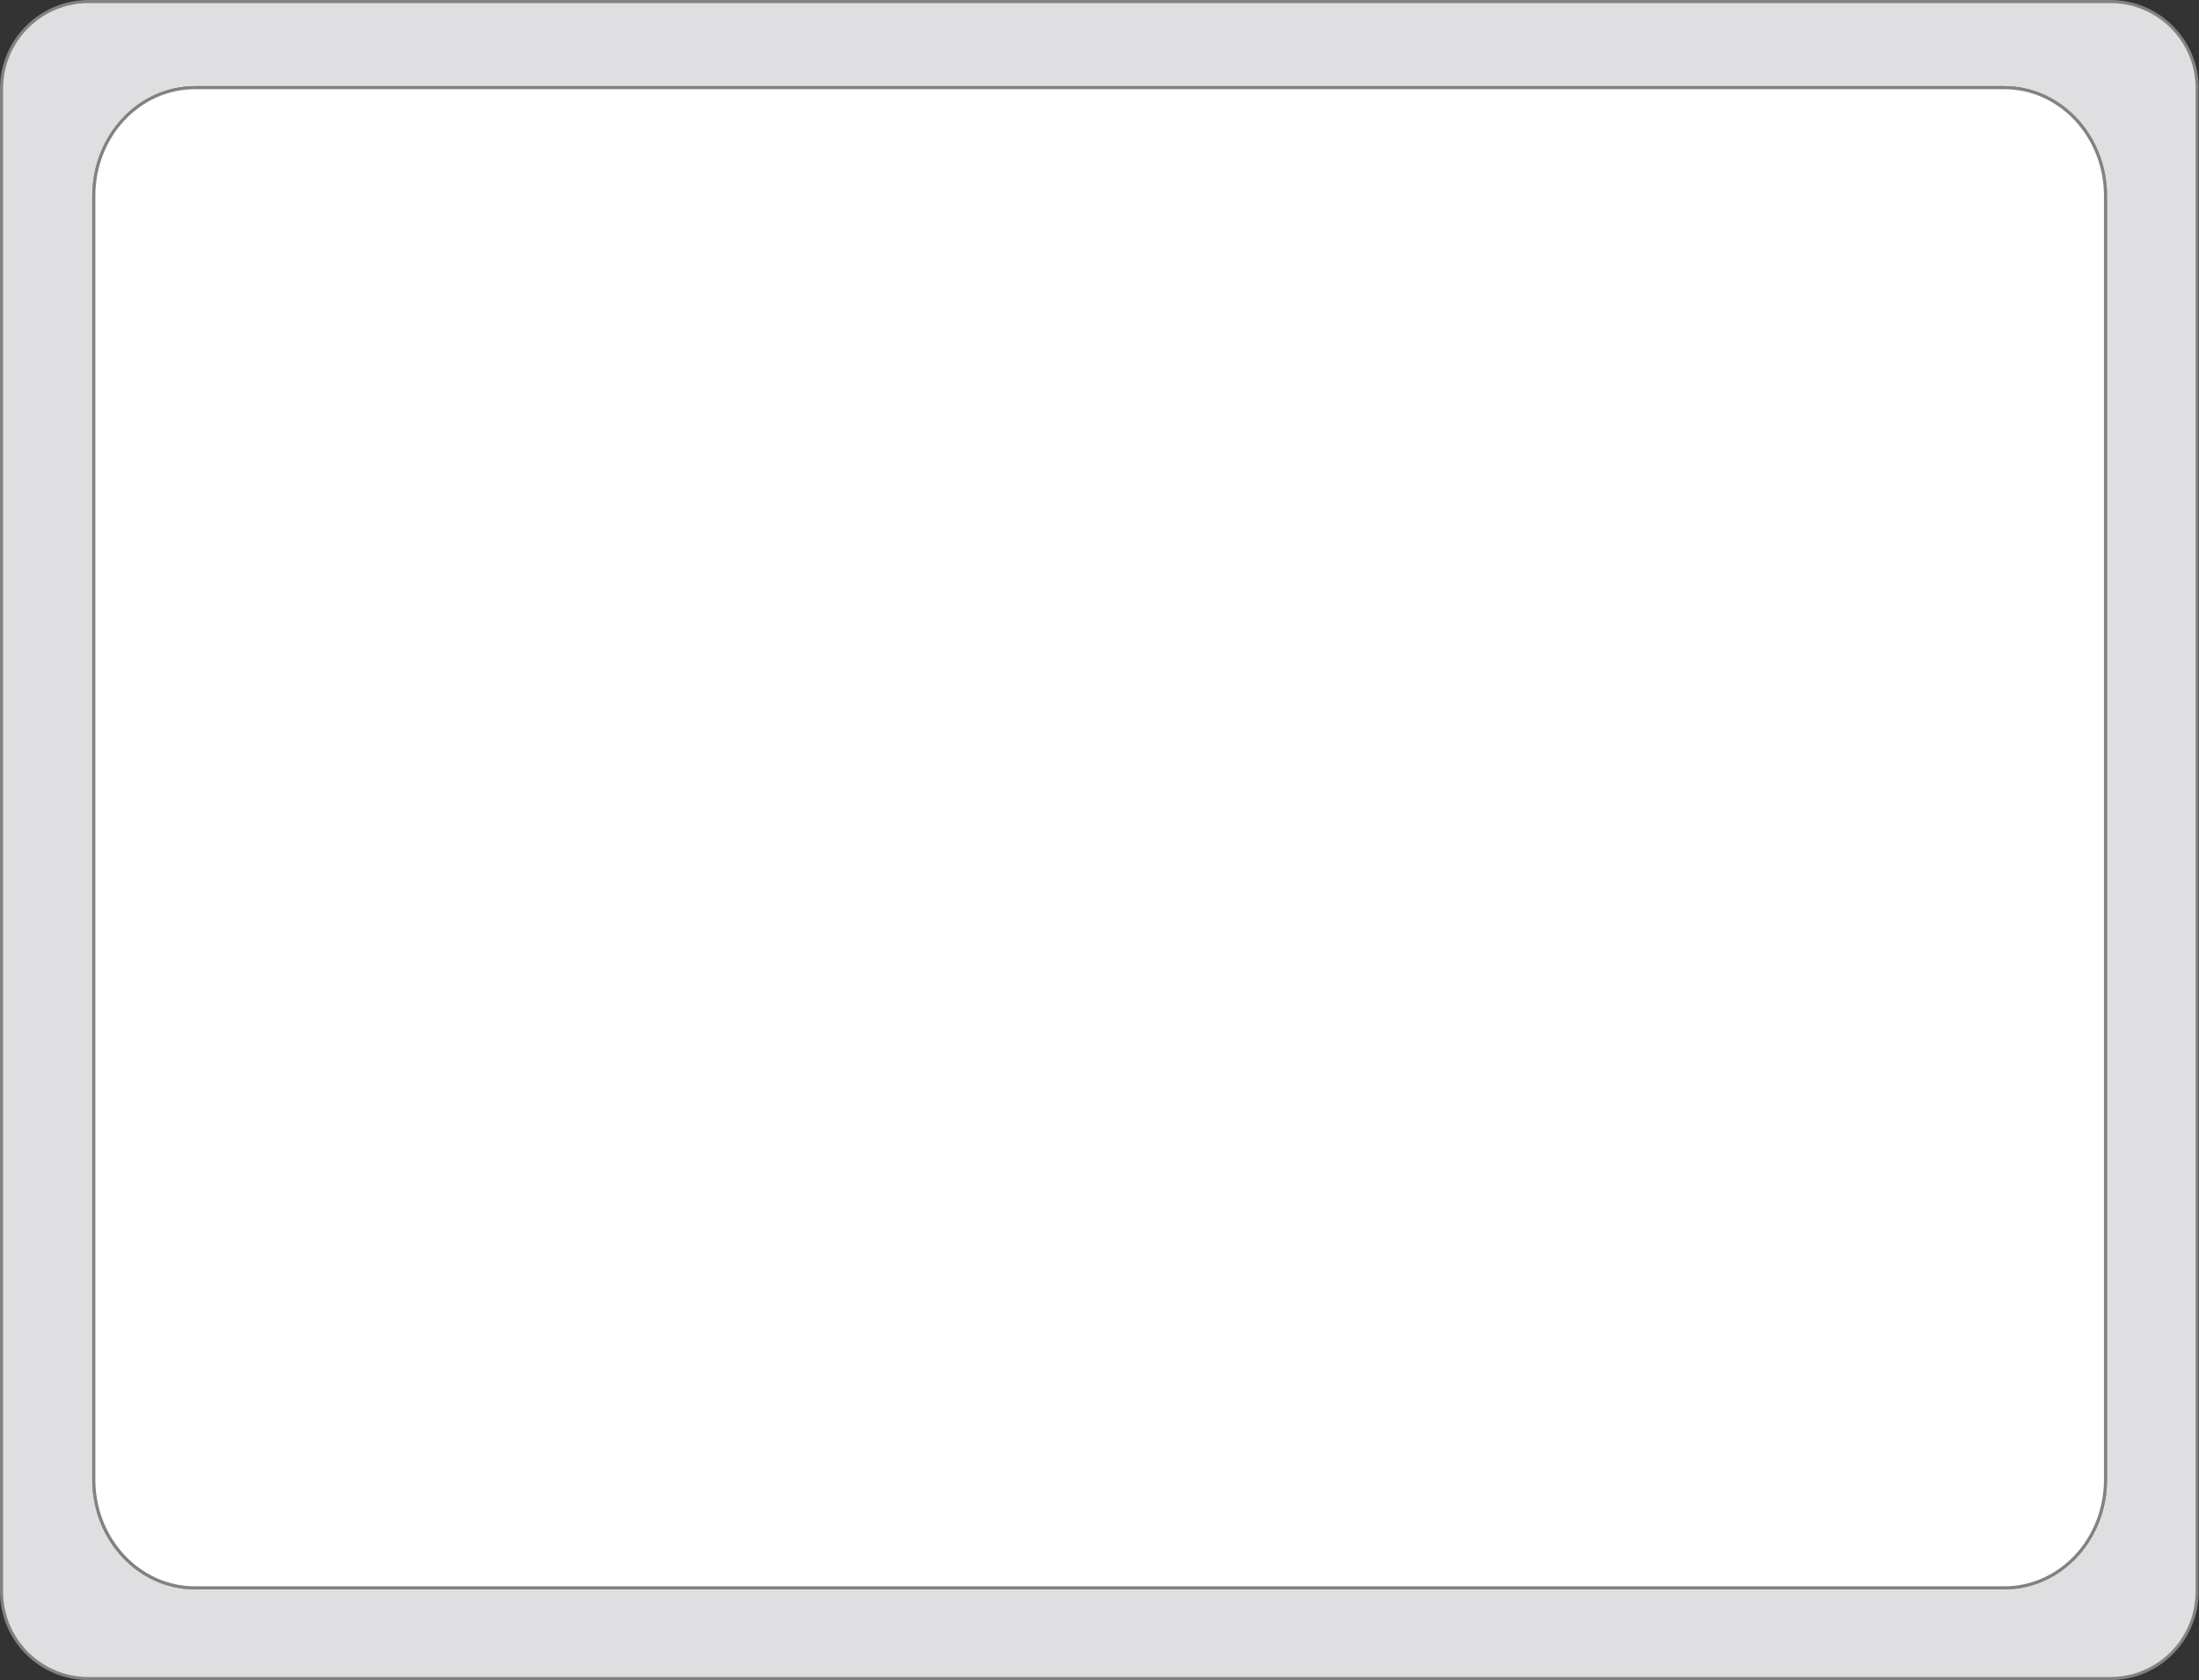 <?xml version="1.0" encoding="utf-8"?>
<!-- Generator: Adobe Illustrator 23.0.4, SVG Export Plug-In . SVG Version: 6.00 Build 0)  -->
<svg version="1.1" id="Layer_1" xmlns="http://www.w3.org/2000/svg" xmlns:xlink="http://www.w3.org/1999/xlink" x="0px" y="0px"
	 viewBox="0 0 715 546.4" style="enable-background:new 0 0 715 546.4;" xml:space="preserve">
<rect x="0" y="0" width="715" height="546.4" fill="#333333" stroke="none"/>
<style type="text/css">
	.st0{fill:#DFDFE1;stroke:#828282;stroke-miterlimit:10;}
	.st1{fill:#FFFFFF;stroke:#828282;stroke-miterlimit:10;}
</style>
<g>
	<path class="st0" d="M686.2,0.5H28.8C13.2,0.5,0.5,13.2,0.5,28.8v488.7c0,15.7,12.7,28.3,28.3,28.3h657.3
		c15.7,0,28.3-12.7,28.3-28.3V28.8C714.5,13.2,701.8,0.5,686.2,0.5z M684.6,481.1c0,19.4-14.7,35.2-32.9,35.2H63.4
		c-18.2,0-32.9-15.7-32.9-35.2V63.7c0-19.4,14.7-35.2,32.9-35.2h588.3c18.2,0,32.9,15.7,32.9,35.2V481.1z"/>
	<path class="st1" d="M651.7,28.5H63.4c-18.2,0-32.9,15.7-32.9,35.2v417.4c0,19.4,14.7,35.2,32.9,35.2h588.3
		c18.2,0,32.9-15.7,32.9-35.2V63.7C684.6,44.3,669.9,28.5,651.7,28.5z"/>
</g>
</svg>
